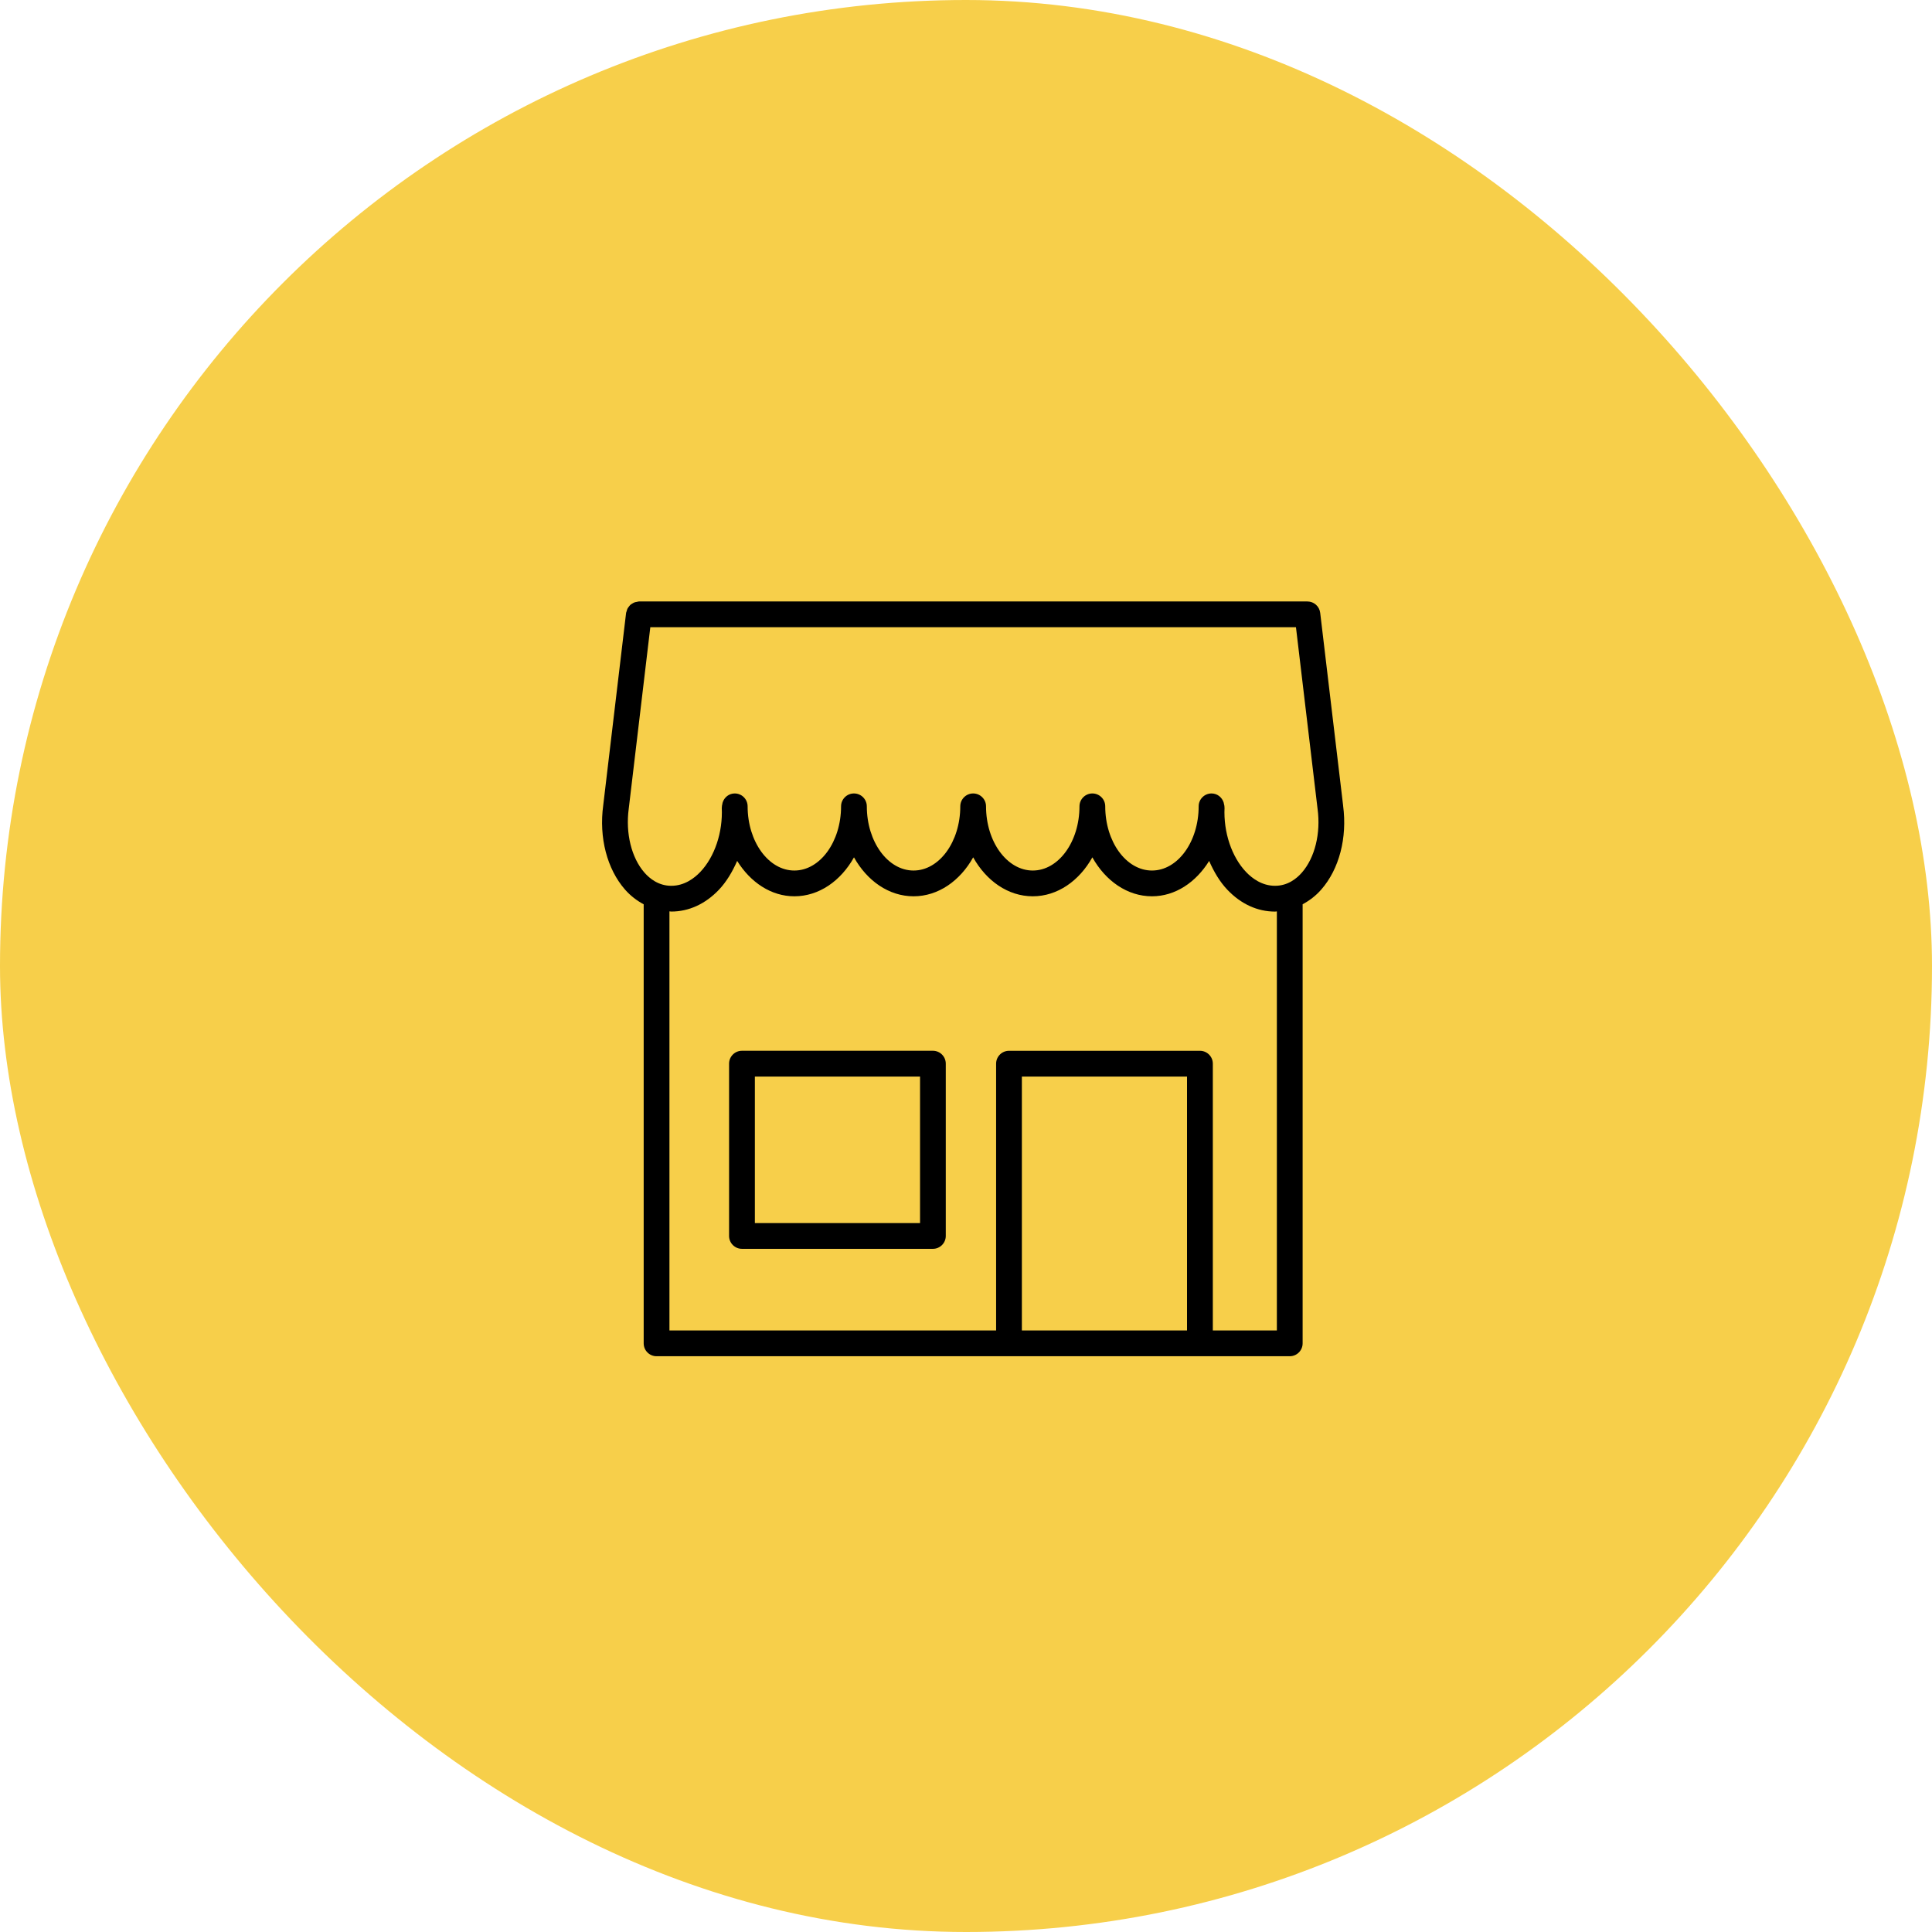<?xml version="1.0" encoding="UTF-8"?> <svg xmlns="http://www.w3.org/2000/svg" width="135" height="135" viewBox="0 0 135 135" fill="none"><rect width="135" height="135" rx="67.5" fill="#F7CF4A"></rect><path d="M93.852 56.307C93.852 56.302 93.855 56.298 93.852 56.293L92.25 42.823C92.196 42.37 91.814 42.028 91.357 42.028H44.643C44.595 42.028 44.553 42.049 44.508 42.055C44.454 42.064 44.4 42.071 44.348 42.089C44.289 42.109 44.238 42.139 44.186 42.172C44.139 42.202 44.091 42.226 44.051 42.262C44.008 42.301 43.977 42.346 43.941 42.391C43.905 42.438 43.871 42.481 43.844 42.535C43.817 42.586 43.803 42.643 43.79 42.703C43.779 42.744 43.754 42.778 43.749 42.823L42.15 56.28C41.846 58.523 42.415 60.721 43.673 62.159C44.058 62.598 44.503 62.933 44.978 63.19V93.868C44.978 94.366 45.381 94.768 45.878 94.768H70.502H83.844H90.122C90.619 94.768 91.022 94.363 91.022 93.868V63.187C91.497 62.931 91.942 62.596 92.325 62.157C93.58 60.726 94.147 58.539 93.852 56.307ZM71.404 92.968V75.225H82.944V92.968H71.404ZM89.222 92.968H84.747V74.325C84.747 73.828 84.342 73.425 83.847 73.425H70.504C70.007 73.425 69.604 73.83 69.604 74.325V92.968H46.778V63.682C46.821 63.685 46.861 63.696 46.906 63.696C48.132 63.696 49.284 63.169 50.234 62.173C50.769 61.61 51.179 60.908 51.51 60.157C52.437 61.648 53.874 62.629 55.508 62.629C57.234 62.629 58.757 61.549 59.673 59.907C60.588 61.549 62.112 62.629 63.837 62.629C65.563 62.629 67.086 61.549 68.002 59.907C68.916 61.547 70.439 62.629 72.165 62.629C73.89 62.629 75.414 61.549 76.329 59.907C77.245 61.547 78.768 62.629 80.494 62.629C82.125 62.629 83.565 61.651 84.49 60.159C84.821 60.913 85.23 61.612 85.766 62.175C86.715 63.172 87.867 63.698 89.094 63.698C89.136 63.698 89.177 63.685 89.222 63.685V92.968V92.968ZM90.97 60.973C90.603 61.394 89.98 61.896 89.094 61.896C88.182 61.896 87.489 61.372 87.069 60.931C86.063 59.873 85.485 58.154 85.566 56.442C85.566 56.419 85.557 56.401 85.557 56.379C85.557 56.365 85.559 56.354 85.559 56.343C85.559 56.282 85.536 56.228 85.523 56.17C85.514 56.14 85.516 56.107 85.505 56.08C85.39 55.713 85.059 55.443 84.657 55.443C84.159 55.443 83.757 55.846 83.757 56.343C83.757 58.816 82.294 60.829 80.494 60.829C78.692 60.829 77.229 58.816 77.229 56.343C77.229 55.846 76.824 55.443 76.329 55.443C75.834 55.443 75.429 55.846 75.429 56.343C75.429 58.816 73.967 60.829 72.167 60.829C70.367 60.829 68.9 58.816 68.9 56.343C68.9 55.846 68.495 55.443 68 55.443C67.505 55.443 67.1 55.846 67.1 56.343C67.1 58.816 65.635 60.829 63.835 60.829C62.035 60.829 60.57 58.816 60.57 56.343C60.57 55.846 60.168 55.443 59.67 55.443C59.173 55.443 58.77 55.846 58.77 56.343C58.77 58.816 57.306 60.829 55.506 60.829C53.706 60.829 52.241 58.816 52.241 56.343C52.241 55.846 51.838 55.443 51.341 55.443C50.938 55.443 50.61 55.713 50.495 56.077C50.481 56.113 50.481 56.156 50.472 56.194C50.463 56.244 50.443 56.291 50.443 56.343C50.443 56.354 50.445 56.363 50.445 56.374C50.445 56.397 50.434 56.419 50.434 56.442C50.515 58.154 49.939 59.873 48.931 60.931C48.51 61.372 47.82 61.896 46.906 61.896C46.02 61.896 45.399 61.394 45.03 60.973C44.123 59.936 43.702 58.228 43.934 56.505L45.441 43.826H90.556L92.064 56.505C92.064 56.507 92.066 56.507 92.066 56.509C92.066 56.512 92.066 56.516 92.066 56.518C92.298 58.231 91.877 59.936 90.97 60.973Z" fill="black"></path><path d="M65.187 73.423H51.845C51.347 73.423 50.945 73.828 50.945 74.323V86.363C50.945 86.86 51.347 87.263 51.845 87.263H65.187C65.684 87.263 66.087 86.858 66.087 86.363V74.323C66.087 73.828 65.684 73.423 65.187 73.423ZM64.289 85.463H52.747V75.226H64.289V85.463Z" fill="black"></path></svg> 